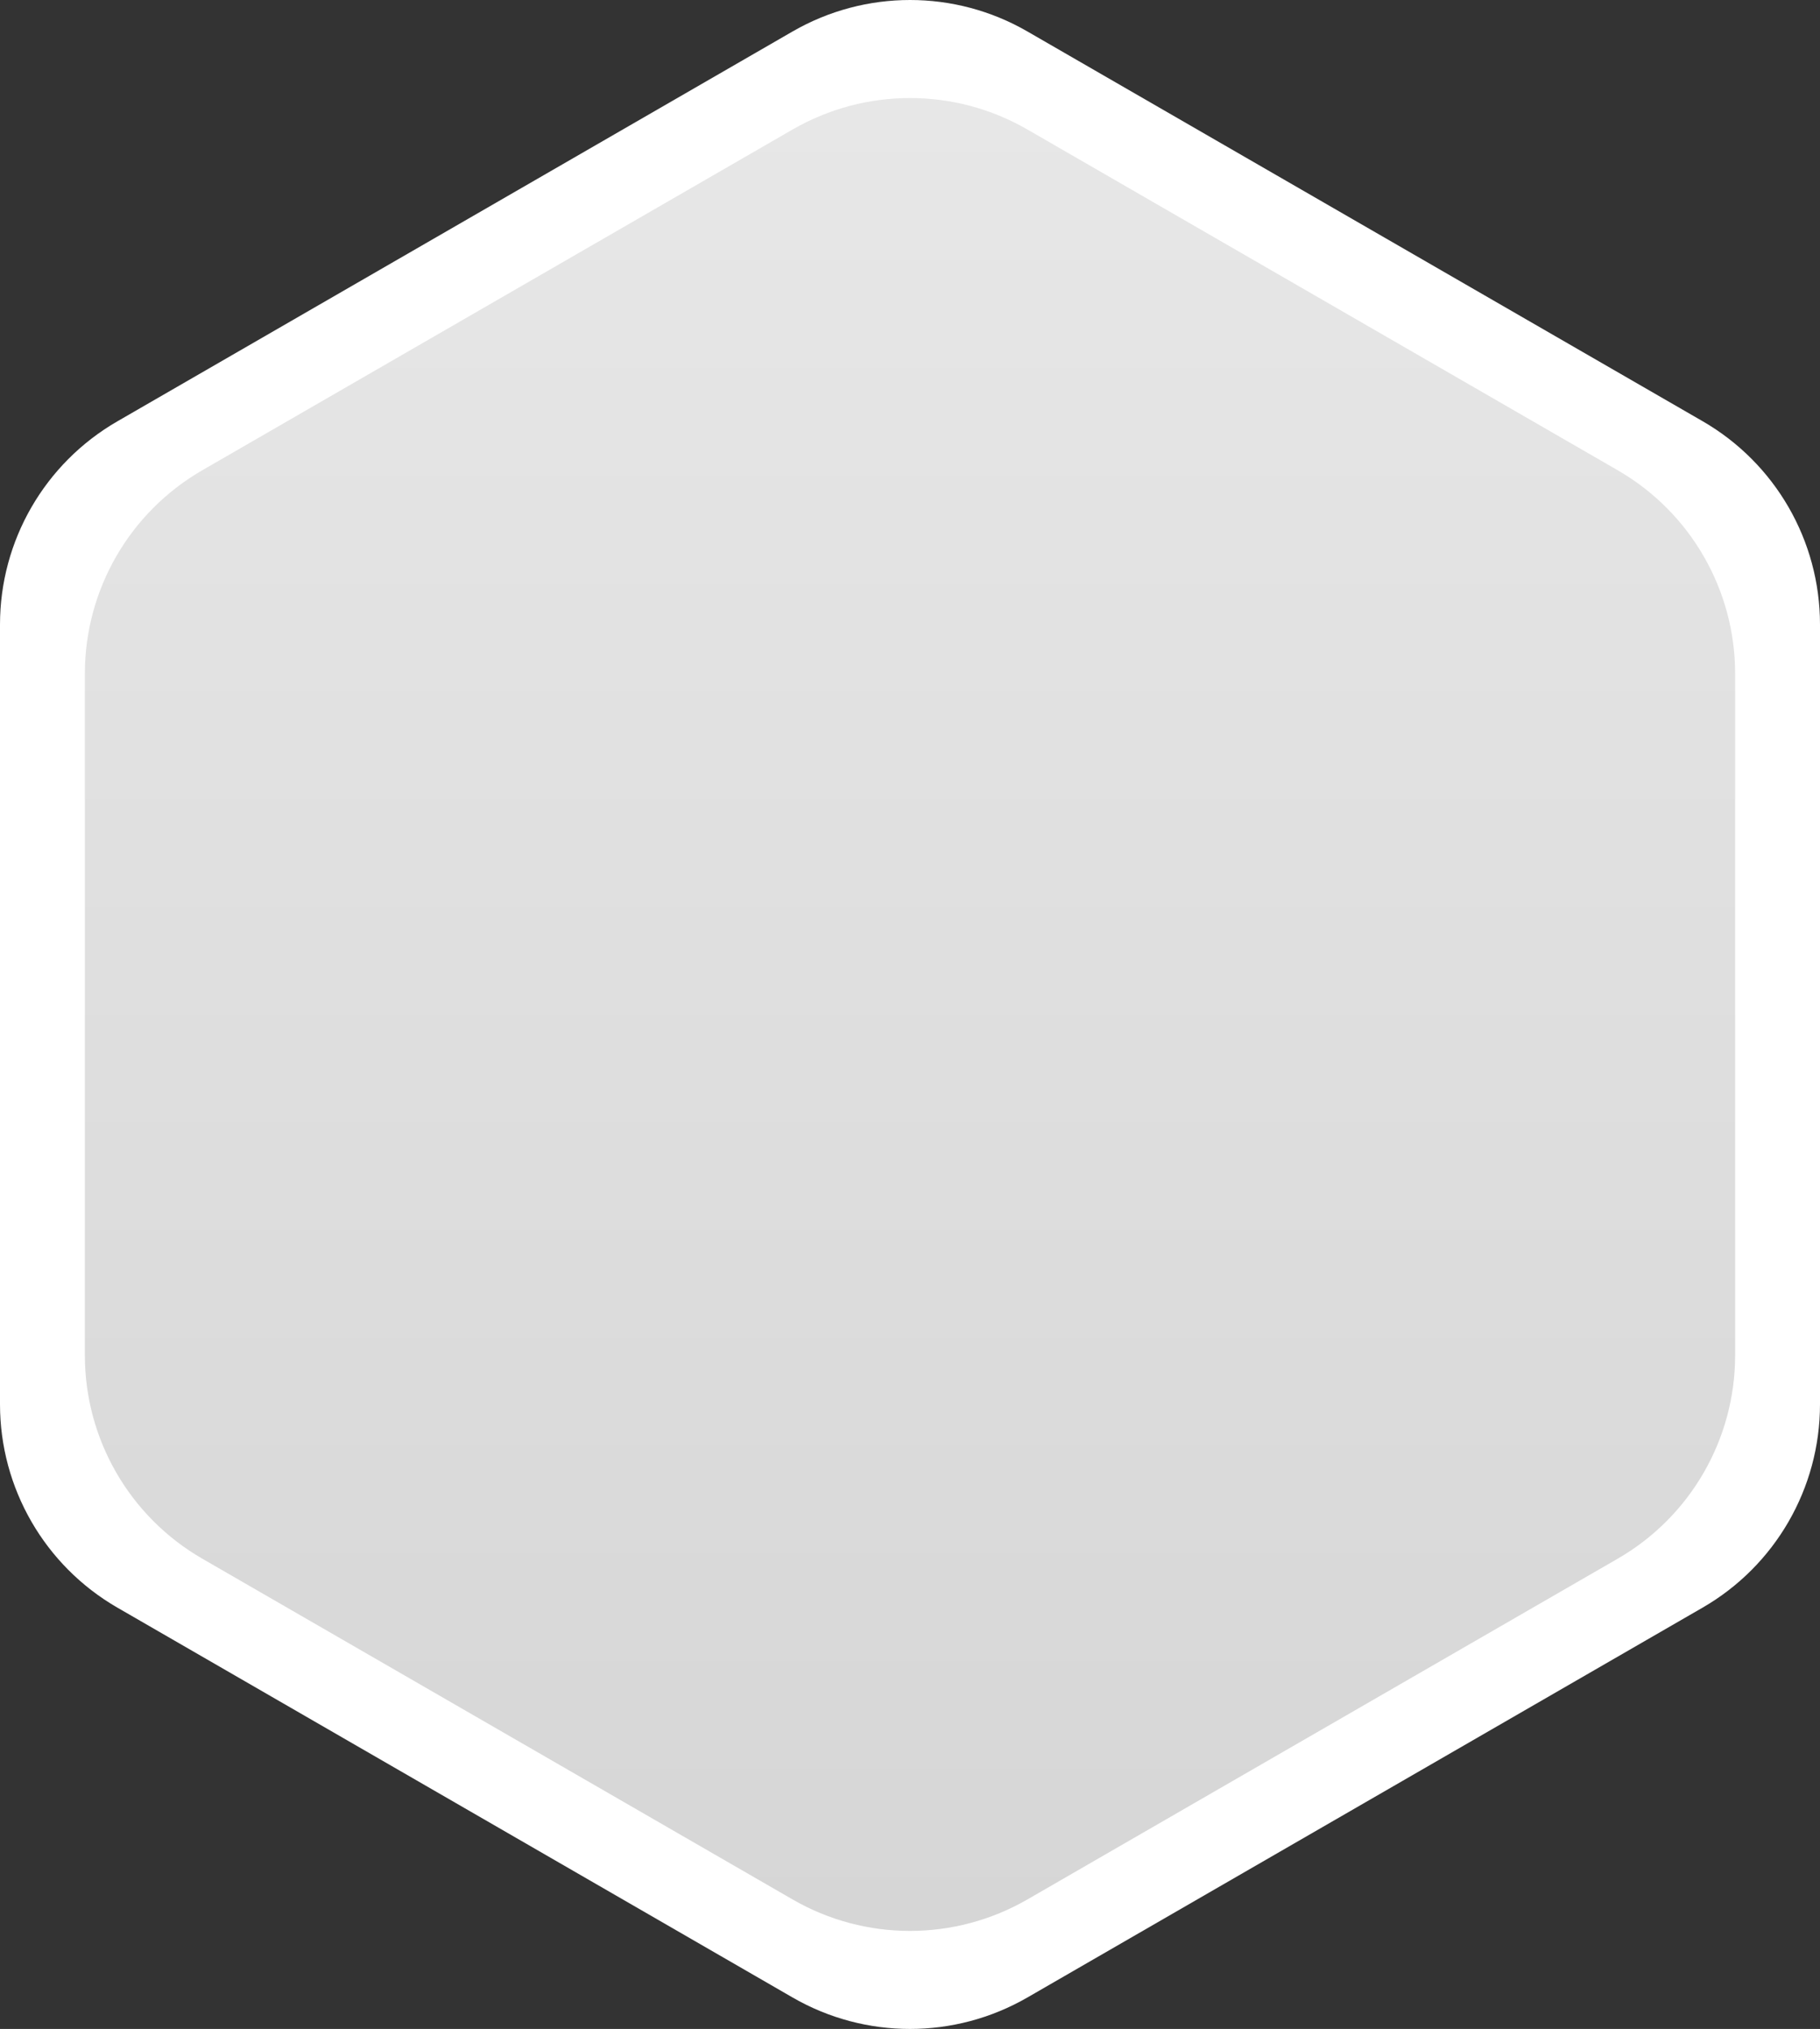 <?xml version="1.0" encoding="UTF-8"?>
<svg id="Ebene_1" data-name="Ebene 1" xmlns="http://www.w3.org/2000/svg" xmlns:xlink="http://www.w3.org/1999/xlink" viewBox="0 0 163.19 181.92">
  <rect x="0" y="0" width="163.19" height="181.92" fill="#333333" stroke="none"/>
  <defs>
    <linearGradient id="Unbenannter_Verlauf_6" data-name="Unbenannter Verlauf 6" x1="81.59" y1="8.79" x2="81.59" y2="173.13" gradientUnits="userSpaceOnUse">
      <stop offset="0" stop-color="#e7e7e7"/>
      <stop offset="1" stop-color="#d6d6d6"/>
    </linearGradient>
  </defs>
  <path d="M0,56v69.91c0,7.52,4.01,14.47,10.52,18.23l60.55,34.96c6.51,3.76,14.53,3.76,21.05,0l60.55-34.96c6.51-3.76,10.52-10.71,10.52-18.23V56c0-7.52-4.01-14.47-10.52-18.23L92.12,2.82c-6.51-3.76-14.53-3.76-21.05,0L10.52,37.78C4.01,41.54,0,48.48,0,56Z" style="fill: #fff;"/>
  <path d="M7.61,60.4v61.12c0,7.52,4.01,14.47,10.52,18.23l52.94,30.56c6.51,3.76,14.53,3.76,21.05,0l52.94-30.56c6.51-3.76,10.52-10.71,10.52-18.23v-61.12c0-7.52-4.01-14.47-10.52-18.23l-52.94-30.56c-6.51-3.76-14.53-3.76-21.05,0l-52.94,30.56c-6.51,3.76-10.52,10.71-10.52,18.23Z" style="fill: url(#Unbenannter_Verlauf_6);"/>
</svg>